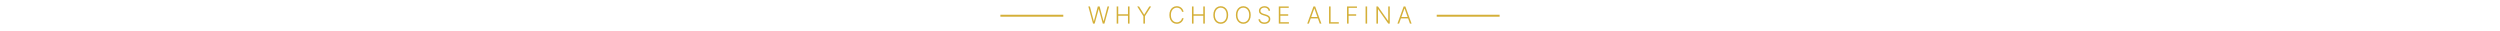 <svg xmlns="http://www.w3.org/2000/svg" fill="none" viewBox="0 0 1272 16" height="16" width="1272">
<rect fill="#D4AF37" height="1" width="32" y="7.5" x="509"></rect>
<path fill="#D4AF37" d="M556.125 12L553.734 3.273H554.544L556.521 10.777H556.589L558.566 3.273H559.487L561.464 10.777H561.532L563.51 3.273H564.323L561.933 12H561.081L559.056 4.598H559.001L556.977 12H556.125ZM568.164 12V3.273H568.961V7.274H573.912V3.273H574.709V12H573.912V7.99H568.961V12H568.164ZM578.605 3.273H579.525L582.112 7.415H582.189L584.775 3.273H585.696L582.547 8.22V12H581.754V8.22L578.605 3.273ZM602.203 6H601.402C601.342 5.702 601.234 5.426 601.078 5.173C600.925 4.918 600.731 4.695 600.498 4.504C600.265 4.314 600.001 4.166 599.706 4.061C599.41 3.956 599.091 3.903 598.747 3.903C598.196 3.903 597.693 4.047 597.238 4.334C596.787 4.621 596.425 5.043 596.152 5.599C595.882 6.153 595.747 6.832 595.747 7.636C595.747 8.446 595.882 9.128 596.152 9.682C596.425 10.236 596.787 10.656 597.238 10.943C597.693 11.227 598.196 11.369 598.747 11.369C599.091 11.369 599.41 11.317 599.706 11.212C600.001 11.107 600.265 10.96 600.498 10.773C600.731 10.582 600.925 10.359 601.078 10.104C601.234 9.848 601.342 9.571 601.402 9.273H602.203C602.132 9.673 601.998 10.047 601.802 10.393C601.609 10.737 601.362 11.038 601.061 11.297C600.763 11.555 600.419 11.757 600.03 11.902C599.64 12.047 599.213 12.119 598.747 12.119C598.014 12.119 597.363 11.936 596.795 11.57C596.227 11.2 595.781 10.68 595.457 10.01C595.136 9.339 594.976 8.548 594.976 7.636C594.976 6.724 595.136 5.933 595.457 5.263C595.781 4.592 596.227 4.074 596.795 3.707C597.363 3.338 598.014 3.153 598.747 3.153C599.213 3.153 599.64 3.226 600.03 3.371C600.419 3.513 600.763 3.714 601.061 3.976C601.362 4.234 601.609 4.536 601.802 4.879C601.998 5.223 602.132 5.597 602.203 6ZM606.475 12V3.273H607.272V7.274H612.223V3.273H613.02V12H612.223V7.99H607.272V12H606.475ZM624.889 7.636C624.889 8.545 624.727 9.337 624.403 10.01C624.079 10.68 623.633 11.2 623.065 11.57C622.5 11.936 621.849 12.119 621.113 12.119C620.378 12.119 619.726 11.936 619.157 11.57C618.592 11.2 618.147 10.68 617.824 10.01C617.503 9.337 617.342 8.545 617.342 7.636C617.342 6.727 617.503 5.938 617.824 5.267C618.147 4.594 618.593 4.074 619.162 3.707C619.73 3.338 620.38 3.153 621.113 3.153C621.849 3.153 622.5 3.338 623.065 3.707C623.633 4.074 624.079 4.594 624.403 5.267C624.727 5.938 624.889 6.727 624.889 7.636ZM624.113 7.636C624.113 6.855 623.983 6.186 623.721 5.629C623.46 5.07 623.103 4.642 622.652 4.347C622.2 4.051 621.687 3.903 621.113 3.903C620.542 3.903 620.031 4.051 619.579 4.347C619.128 4.642 618.77 5.068 618.505 5.625C618.244 6.182 618.113 6.852 618.113 7.636C618.113 8.418 618.244 9.087 618.505 9.643C618.767 10.2 619.123 10.628 619.575 10.926C620.027 11.222 620.539 11.369 621.113 11.369C621.687 11.369 622.2 11.222 622.652 10.926C623.106 10.631 623.464 10.204 623.726 9.648C623.987 9.088 624.116 8.418 624.113 7.636ZM636.371 7.636C636.371 8.545 636.209 9.337 635.885 10.01C635.561 10.68 635.115 11.2 634.547 11.57C633.982 11.936 633.331 12.119 632.595 12.119C631.86 12.119 631.208 11.936 630.639 11.57C630.074 11.2 629.629 10.68 629.306 10.01C628.985 9.337 628.824 8.545 628.824 7.636C628.824 6.727 628.985 5.938 629.306 5.267C629.629 4.594 630.076 4.074 630.644 3.707C631.212 3.338 631.862 3.153 632.595 3.153C633.331 3.153 633.982 3.338 634.547 3.707C635.115 4.074 635.561 4.594 635.885 5.267C636.209 5.938 636.371 6.727 636.371 7.636ZM635.595 7.636C635.595 6.855 635.465 6.186 635.203 5.629C634.942 5.07 634.585 4.642 634.134 4.347C633.682 4.051 633.169 3.903 632.595 3.903C632.024 3.903 631.513 4.051 631.061 4.347C630.61 4.642 630.252 5.068 629.987 5.625C629.726 6.182 629.595 6.852 629.595 7.636C629.595 8.418 629.726 9.087 629.987 9.643C630.249 10.2 630.605 10.628 631.057 10.926C631.509 11.222 632.022 11.369 632.595 11.369C633.169 11.369 633.682 11.222 634.134 10.926C634.588 10.631 634.946 10.204 635.208 9.648C635.469 9.088 635.598 8.418 635.595 7.636ZM645.437 5.455C645.388 4.969 645.174 4.582 644.793 4.295C644.413 4.009 643.934 3.865 643.357 3.865C642.951 3.865 642.593 3.935 642.283 4.074C641.977 4.213 641.735 4.406 641.559 4.653C641.386 4.898 641.299 5.176 641.299 5.489C641.299 5.719 641.349 5.92 641.448 6.094C641.548 6.267 641.681 6.416 641.849 6.541C642.019 6.663 642.207 6.768 642.411 6.857C642.619 6.945 642.827 7.018 643.038 7.078L643.958 7.342C644.237 7.419 644.515 7.517 644.793 7.636C645.072 7.756 645.326 7.906 645.556 8.088C645.789 8.267 645.975 8.487 646.114 8.749C646.256 9.007 646.327 9.318 646.327 9.682C646.327 10.148 646.207 10.567 645.965 10.939C645.724 11.311 645.377 11.607 644.925 11.825C644.474 12.041 643.933 12.149 643.302 12.149C642.708 12.149 642.192 12.051 641.755 11.855C641.317 11.656 640.974 11.382 640.724 11.033C640.474 10.683 640.333 10.278 640.302 9.818H641.12C641.148 10.162 641.262 10.453 641.461 10.692C641.66 10.93 641.918 11.112 642.237 11.237C642.555 11.359 642.91 11.421 643.302 11.421C643.737 11.421 644.123 11.348 644.461 11.203C644.802 11.055 645.069 10.851 645.262 10.589C645.458 10.325 645.556 10.018 645.556 9.669C645.556 9.374 645.479 9.126 645.326 8.928C645.173 8.726 644.958 8.557 644.683 8.42C644.41 8.284 644.093 8.163 643.732 8.058L642.688 7.751C642.004 7.547 641.472 7.264 641.094 6.903C640.717 6.543 640.528 6.082 640.528 5.523C640.528 5.054 640.653 4.642 640.903 4.287C641.156 3.929 641.496 3.651 641.925 3.452C642.357 3.25 642.842 3.149 643.379 3.149C643.921 3.149 644.401 3.249 644.819 3.447C645.237 3.646 645.567 3.92 645.812 4.27C646.059 4.616 646.191 5.011 646.208 5.455H645.437ZM650.645 12V3.273H655.708V3.989H651.442V7.274H655.439V7.99H651.442V11.284H655.793V12H650.645ZM665.958 12H665.123L668.297 3.273H669.15L672.324 12H671.489L668.753 4.308H668.694L665.958 12ZM666.559 8.655H670.888V9.371H666.559V8.655ZM676.22 12V3.273H677.017V11.284H681.176V12H676.22ZM685.37 12V3.273H690.42V3.989H686.167V7.274H690.023V7.99H686.167V12H685.37ZM695.598 3.273V12H694.801V3.273H695.598ZM707.115 3.273V12H706.34L701.184 4.692H701.115V12H700.318V3.273H701.09L706.263 10.589H706.331V3.273H707.115ZM711.848 12H711.013L714.188 3.273H715.04L718.215 12H717.38L714.644 4.308H714.584L711.848 12ZM712.449 8.655H716.779V9.371H712.449V8.655Z"></path>
<rect fill="#D4AF37" height="1" width="32" y="7.5" x="731"></rect>
</svg>
